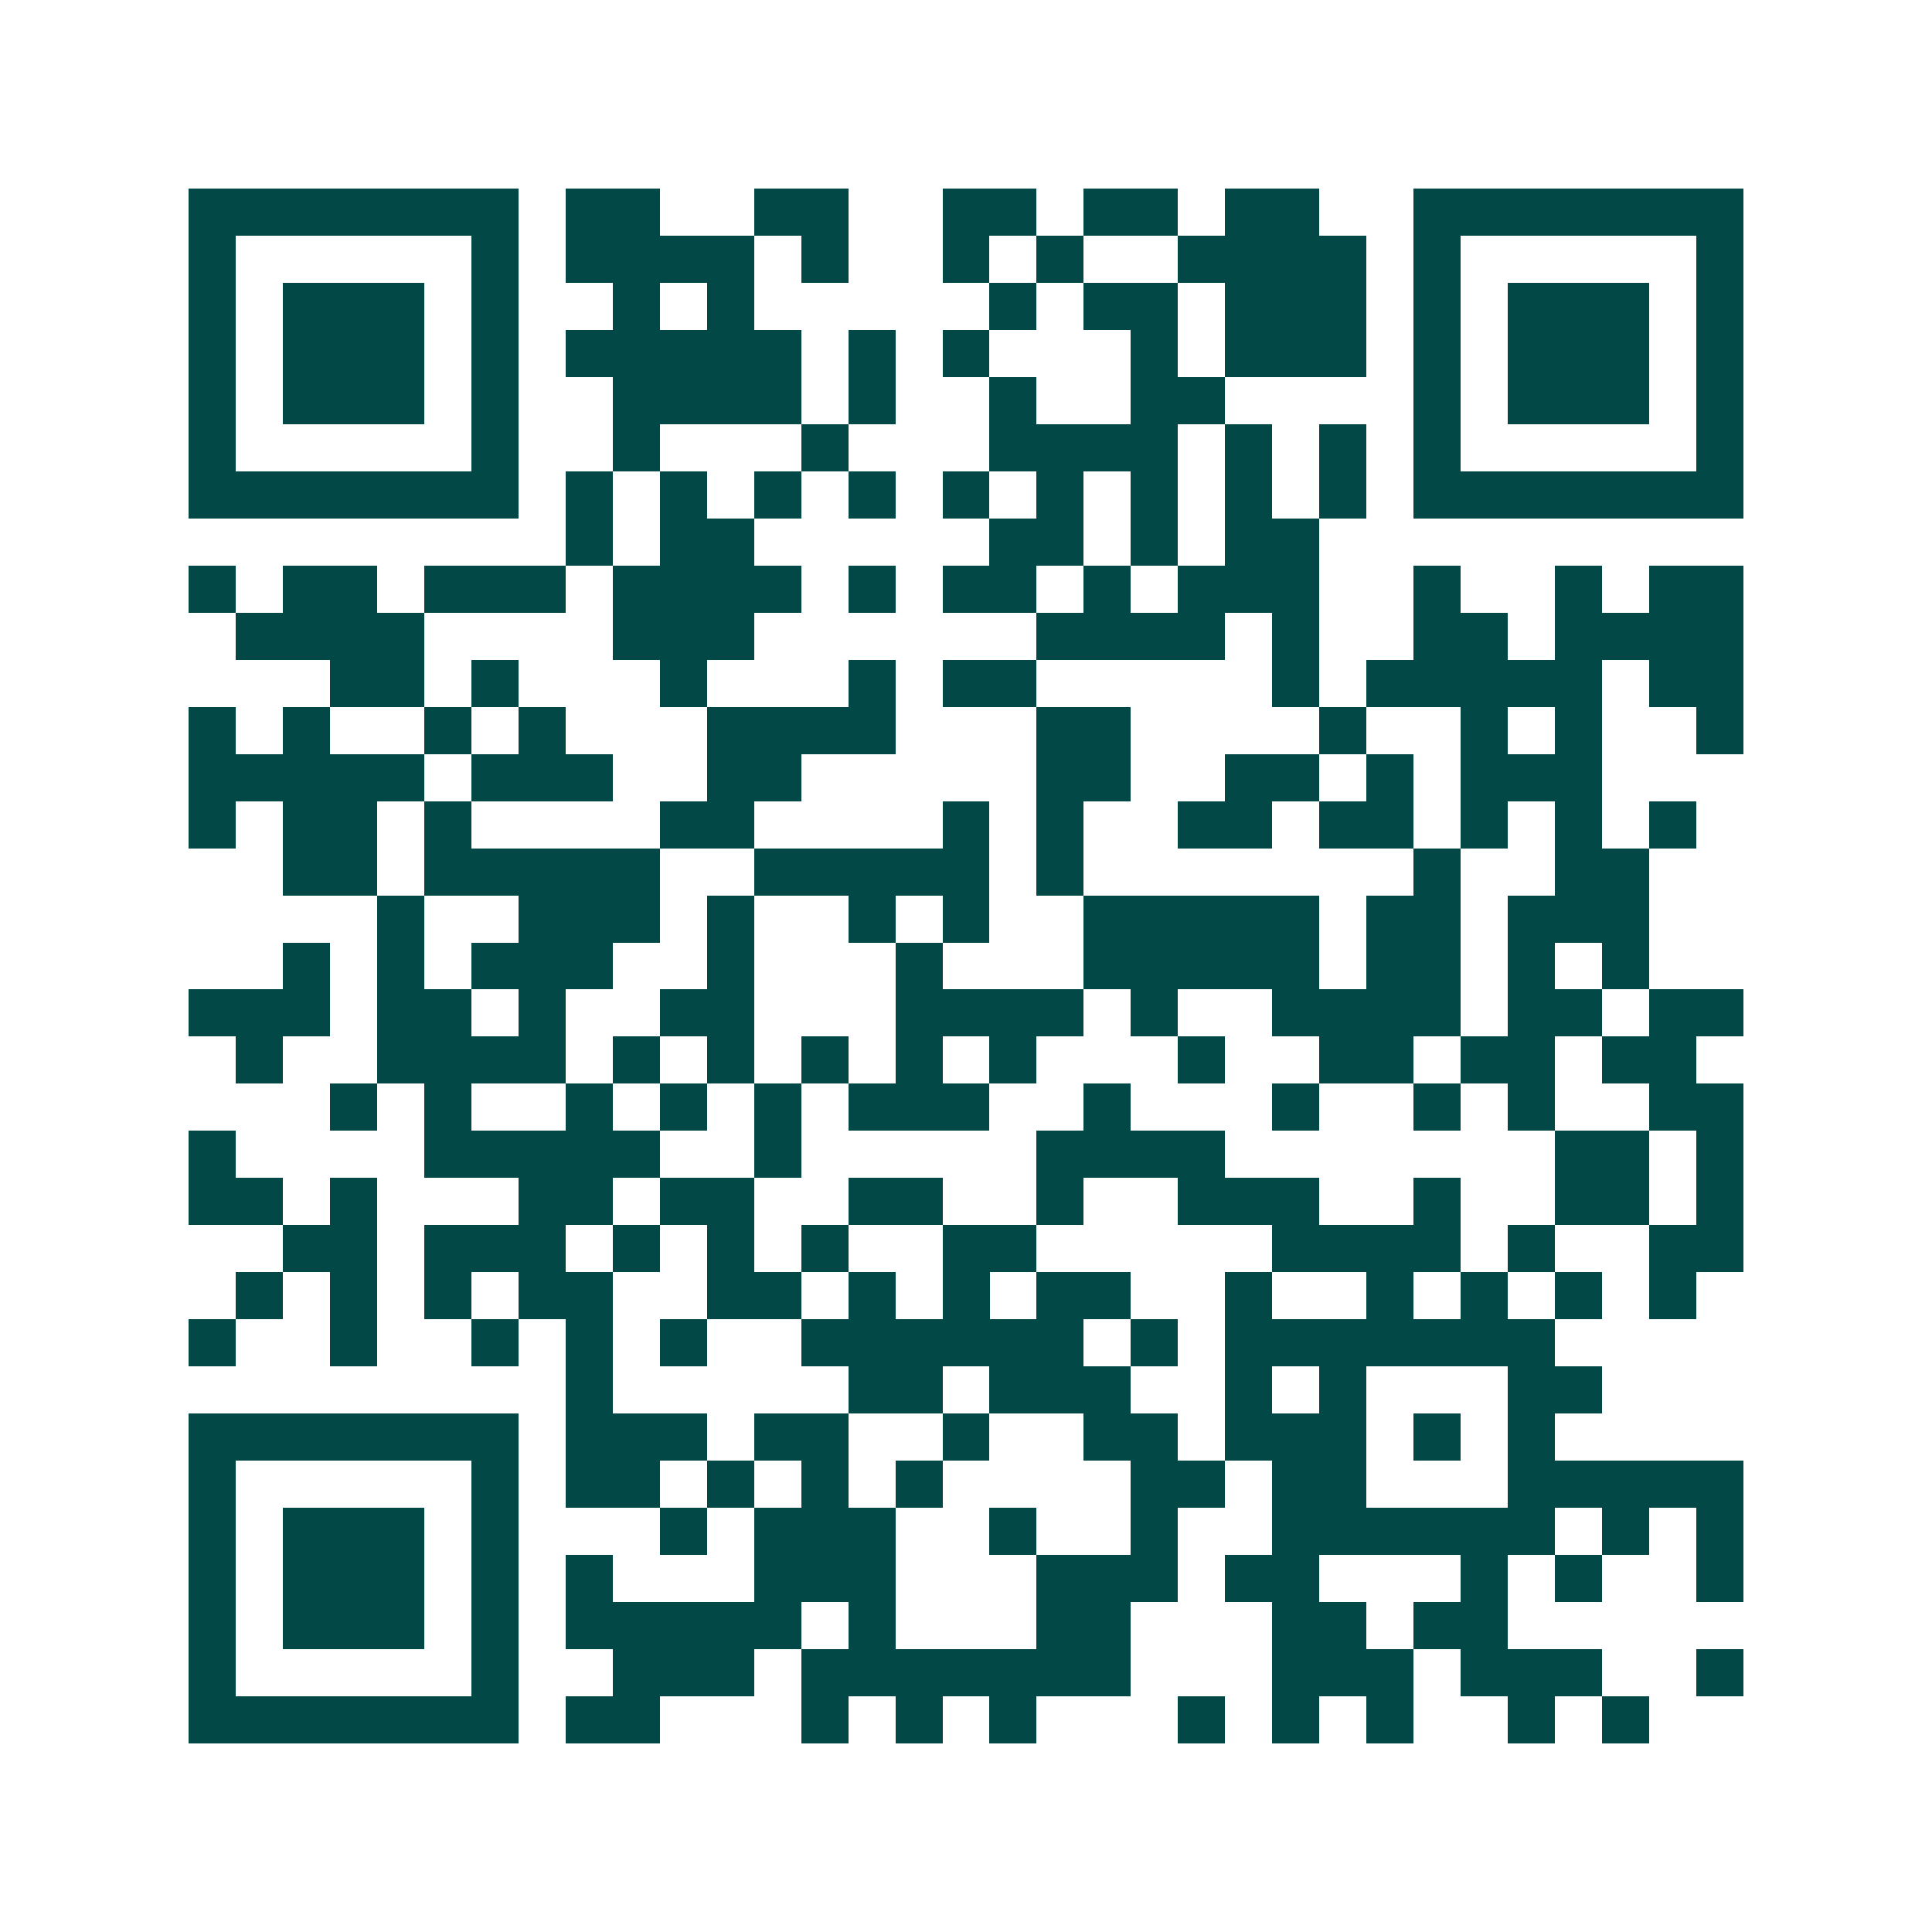 <svg xmlns="http://www.w3.org/2000/svg" width="200" height="200" viewBox="0 0 41 41" shape-rendering="crispEdges"><path fill="#ffffff" d="M0 0h41v41H0z"/><path stroke="#014847" d="M4 4.5h7m1 0h2m2 0h2m2 0h2m1 0h2m1 0h2m2 0h7M4 5.5h1m5 0h1m1 0h4m1 0h1m2 0h1m1 0h1m2 0h4m1 0h1m5 0h1M4 6.5h1m1 0h3m1 0h1m2 0h1m1 0h1m5 0h1m1 0h2m1 0h3m1 0h1m1 0h3m1 0h1M4 7.5h1m1 0h3m1 0h1m1 0h5m1 0h1m1 0h1m3 0h1m1 0h3m1 0h1m1 0h3m1 0h1M4 8.5h1m1 0h3m1 0h1m2 0h4m1 0h1m2 0h1m2 0h2m4 0h1m1 0h3m1 0h1M4 9.5h1m5 0h1m2 0h1m3 0h1m3 0h4m1 0h1m1 0h1m1 0h1m5 0h1M4 10.5h7m1 0h1m1 0h1m1 0h1m1 0h1m1 0h1m1 0h1m1 0h1m1 0h1m1 0h1m1 0h7M12 11.5h1m1 0h2m5 0h2m1 0h1m1 0h2M4 12.5h1m1 0h2m1 0h3m1 0h4m1 0h1m1 0h2m1 0h1m1 0h3m2 0h1m2 0h1m1 0h2M5 13.5h4m4 0h3m6 0h4m1 0h1m2 0h2m1 0h4M7 14.5h2m1 0h1m3 0h1m3 0h1m1 0h2m5 0h1m1 0h5m1 0h2M4 15.5h1m1 0h1m2 0h1m1 0h1m3 0h4m3 0h2m4 0h1m2 0h1m1 0h1m2 0h1M4 16.5h5m1 0h3m2 0h2m5 0h2m2 0h2m1 0h1m1 0h3M4 17.5h1m1 0h2m1 0h1m4 0h2m4 0h1m1 0h1m2 0h2m1 0h2m1 0h1m1 0h1m1 0h1M6 18.5h2m1 0h5m2 0h5m1 0h1m7 0h1m2 0h2M8 19.5h1m2 0h3m1 0h1m2 0h1m1 0h1m2 0h5m1 0h2m1 0h3M6 20.5h1m1 0h1m1 0h3m2 0h1m3 0h1m3 0h5m1 0h2m1 0h1m1 0h1M4 21.5h3m1 0h2m1 0h1m2 0h2m3 0h4m1 0h1m2 0h4m1 0h2m1 0h2M5 22.5h1m2 0h4m1 0h1m1 0h1m1 0h1m1 0h1m1 0h1m3 0h1m2 0h2m1 0h2m1 0h2M7 23.5h1m1 0h1m2 0h1m1 0h1m1 0h1m1 0h3m2 0h1m3 0h1m2 0h1m1 0h1m2 0h2M4 24.5h1m4 0h5m2 0h1m5 0h4m7 0h2m1 0h1M4 25.5h2m1 0h1m3 0h2m1 0h2m2 0h2m2 0h1m2 0h3m2 0h1m2 0h2m1 0h1M6 26.5h2m1 0h3m1 0h1m1 0h1m1 0h1m2 0h2m5 0h4m1 0h1m2 0h2M5 27.5h1m1 0h1m1 0h1m1 0h2m2 0h2m1 0h1m1 0h1m1 0h2m2 0h1m2 0h1m1 0h1m1 0h1m1 0h1M4 28.5h1m2 0h1m2 0h1m1 0h1m1 0h1m2 0h6m1 0h1m1 0h7M12 29.5h1m5 0h2m1 0h3m2 0h1m1 0h1m3 0h2M4 30.5h7m1 0h3m1 0h2m2 0h1m2 0h2m1 0h3m1 0h1m1 0h1M4 31.5h1m5 0h1m1 0h2m1 0h1m1 0h1m1 0h1m4 0h2m1 0h2m3 0h5M4 32.5h1m1 0h3m1 0h1m3 0h1m1 0h3m2 0h1m2 0h1m2 0h6m1 0h1m1 0h1M4 33.5h1m1 0h3m1 0h1m1 0h1m3 0h3m3 0h3m1 0h2m3 0h1m1 0h1m2 0h1M4 34.5h1m1 0h3m1 0h1m1 0h5m1 0h1m3 0h2m3 0h2m1 0h2M4 35.5h1m5 0h1m2 0h3m1 0h7m3 0h3m1 0h3m2 0h1M4 36.5h7m1 0h2m3 0h1m1 0h1m1 0h1m3 0h1m1 0h1m1 0h1m2 0h1m1 0h1"/></svg>
